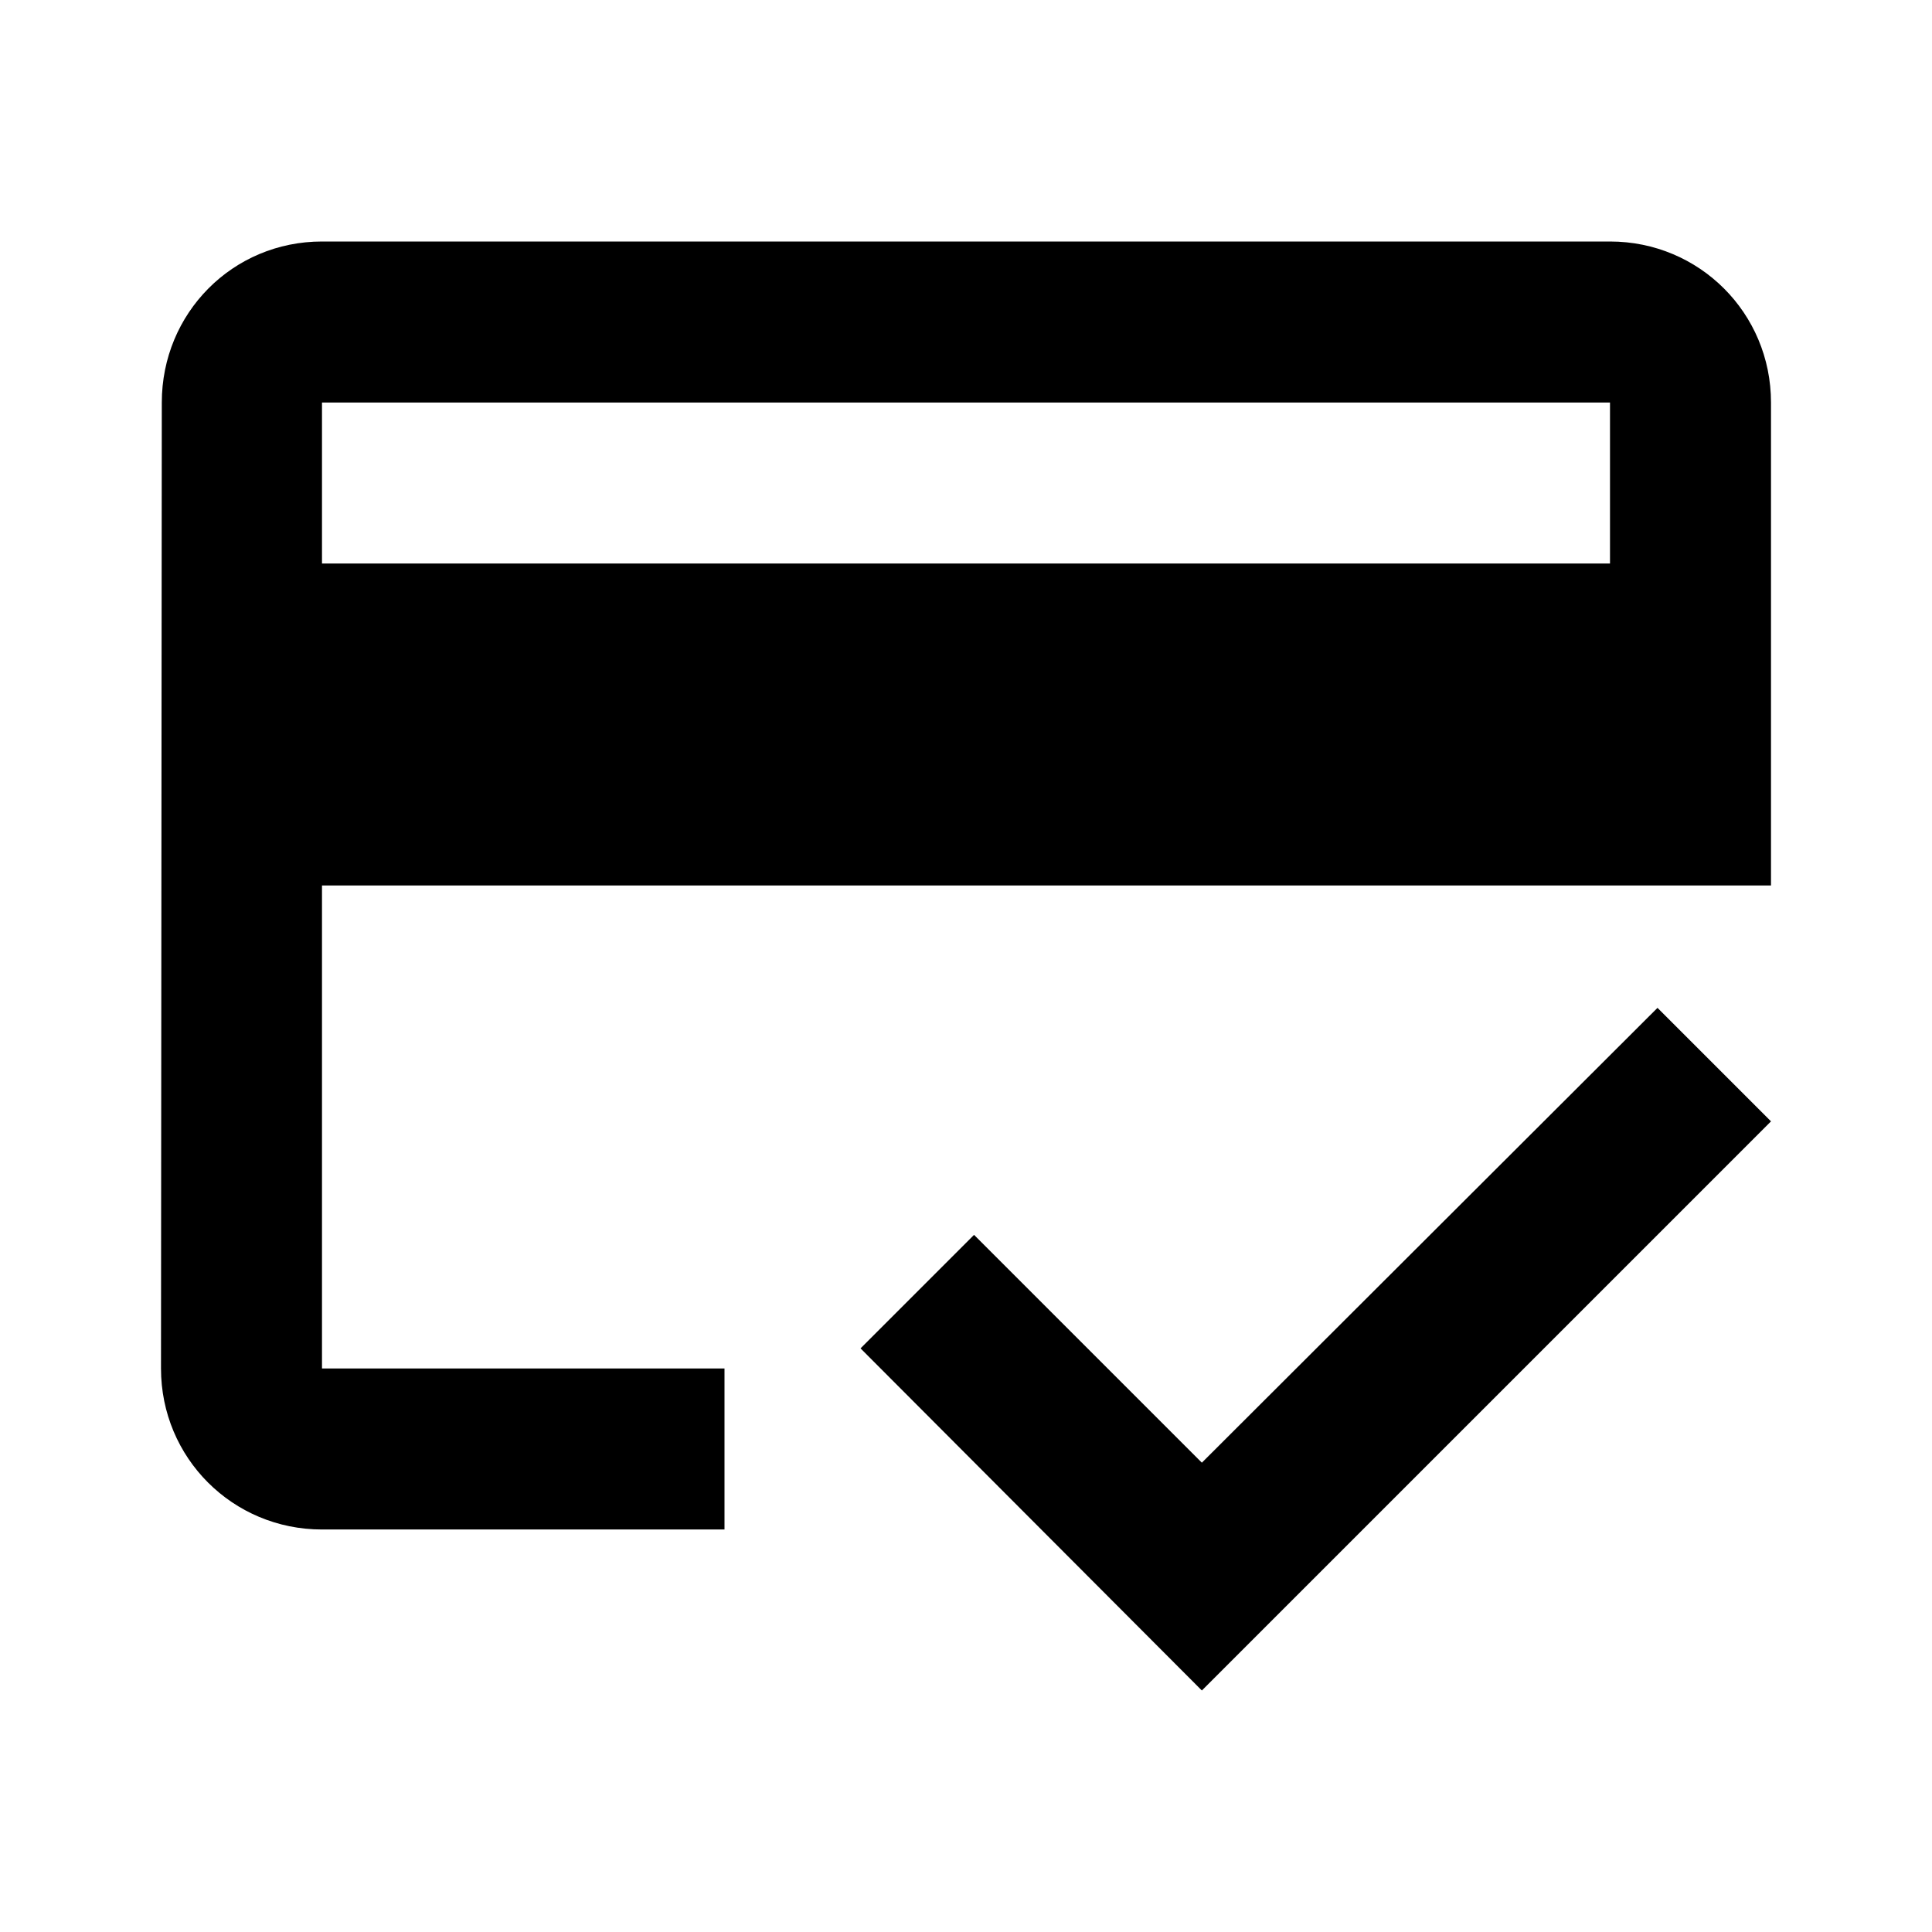 <!-- Generated by IcoMoon.io -->
<svg version="1.1" xmlns="http://www.w3.org/2000/svg" width="24" height="24" viewBox="0 0 24 24">
<path d="M20 3h-16c-1.11 0-1.99 0.89-1.99 2l-0.010 12c0 1.11 0.89 2 2 2h5v-2h-5v-6h18v-6c0-1.11-0.89-2-2-2zM20 7h-16v-2h16v2zM14.93 18.17l-2.83-2.83-1.41 1.41 4.24 4.25 7.070-7.070-1.41-1.41-5.66 5.65z"></path>
</svg>
